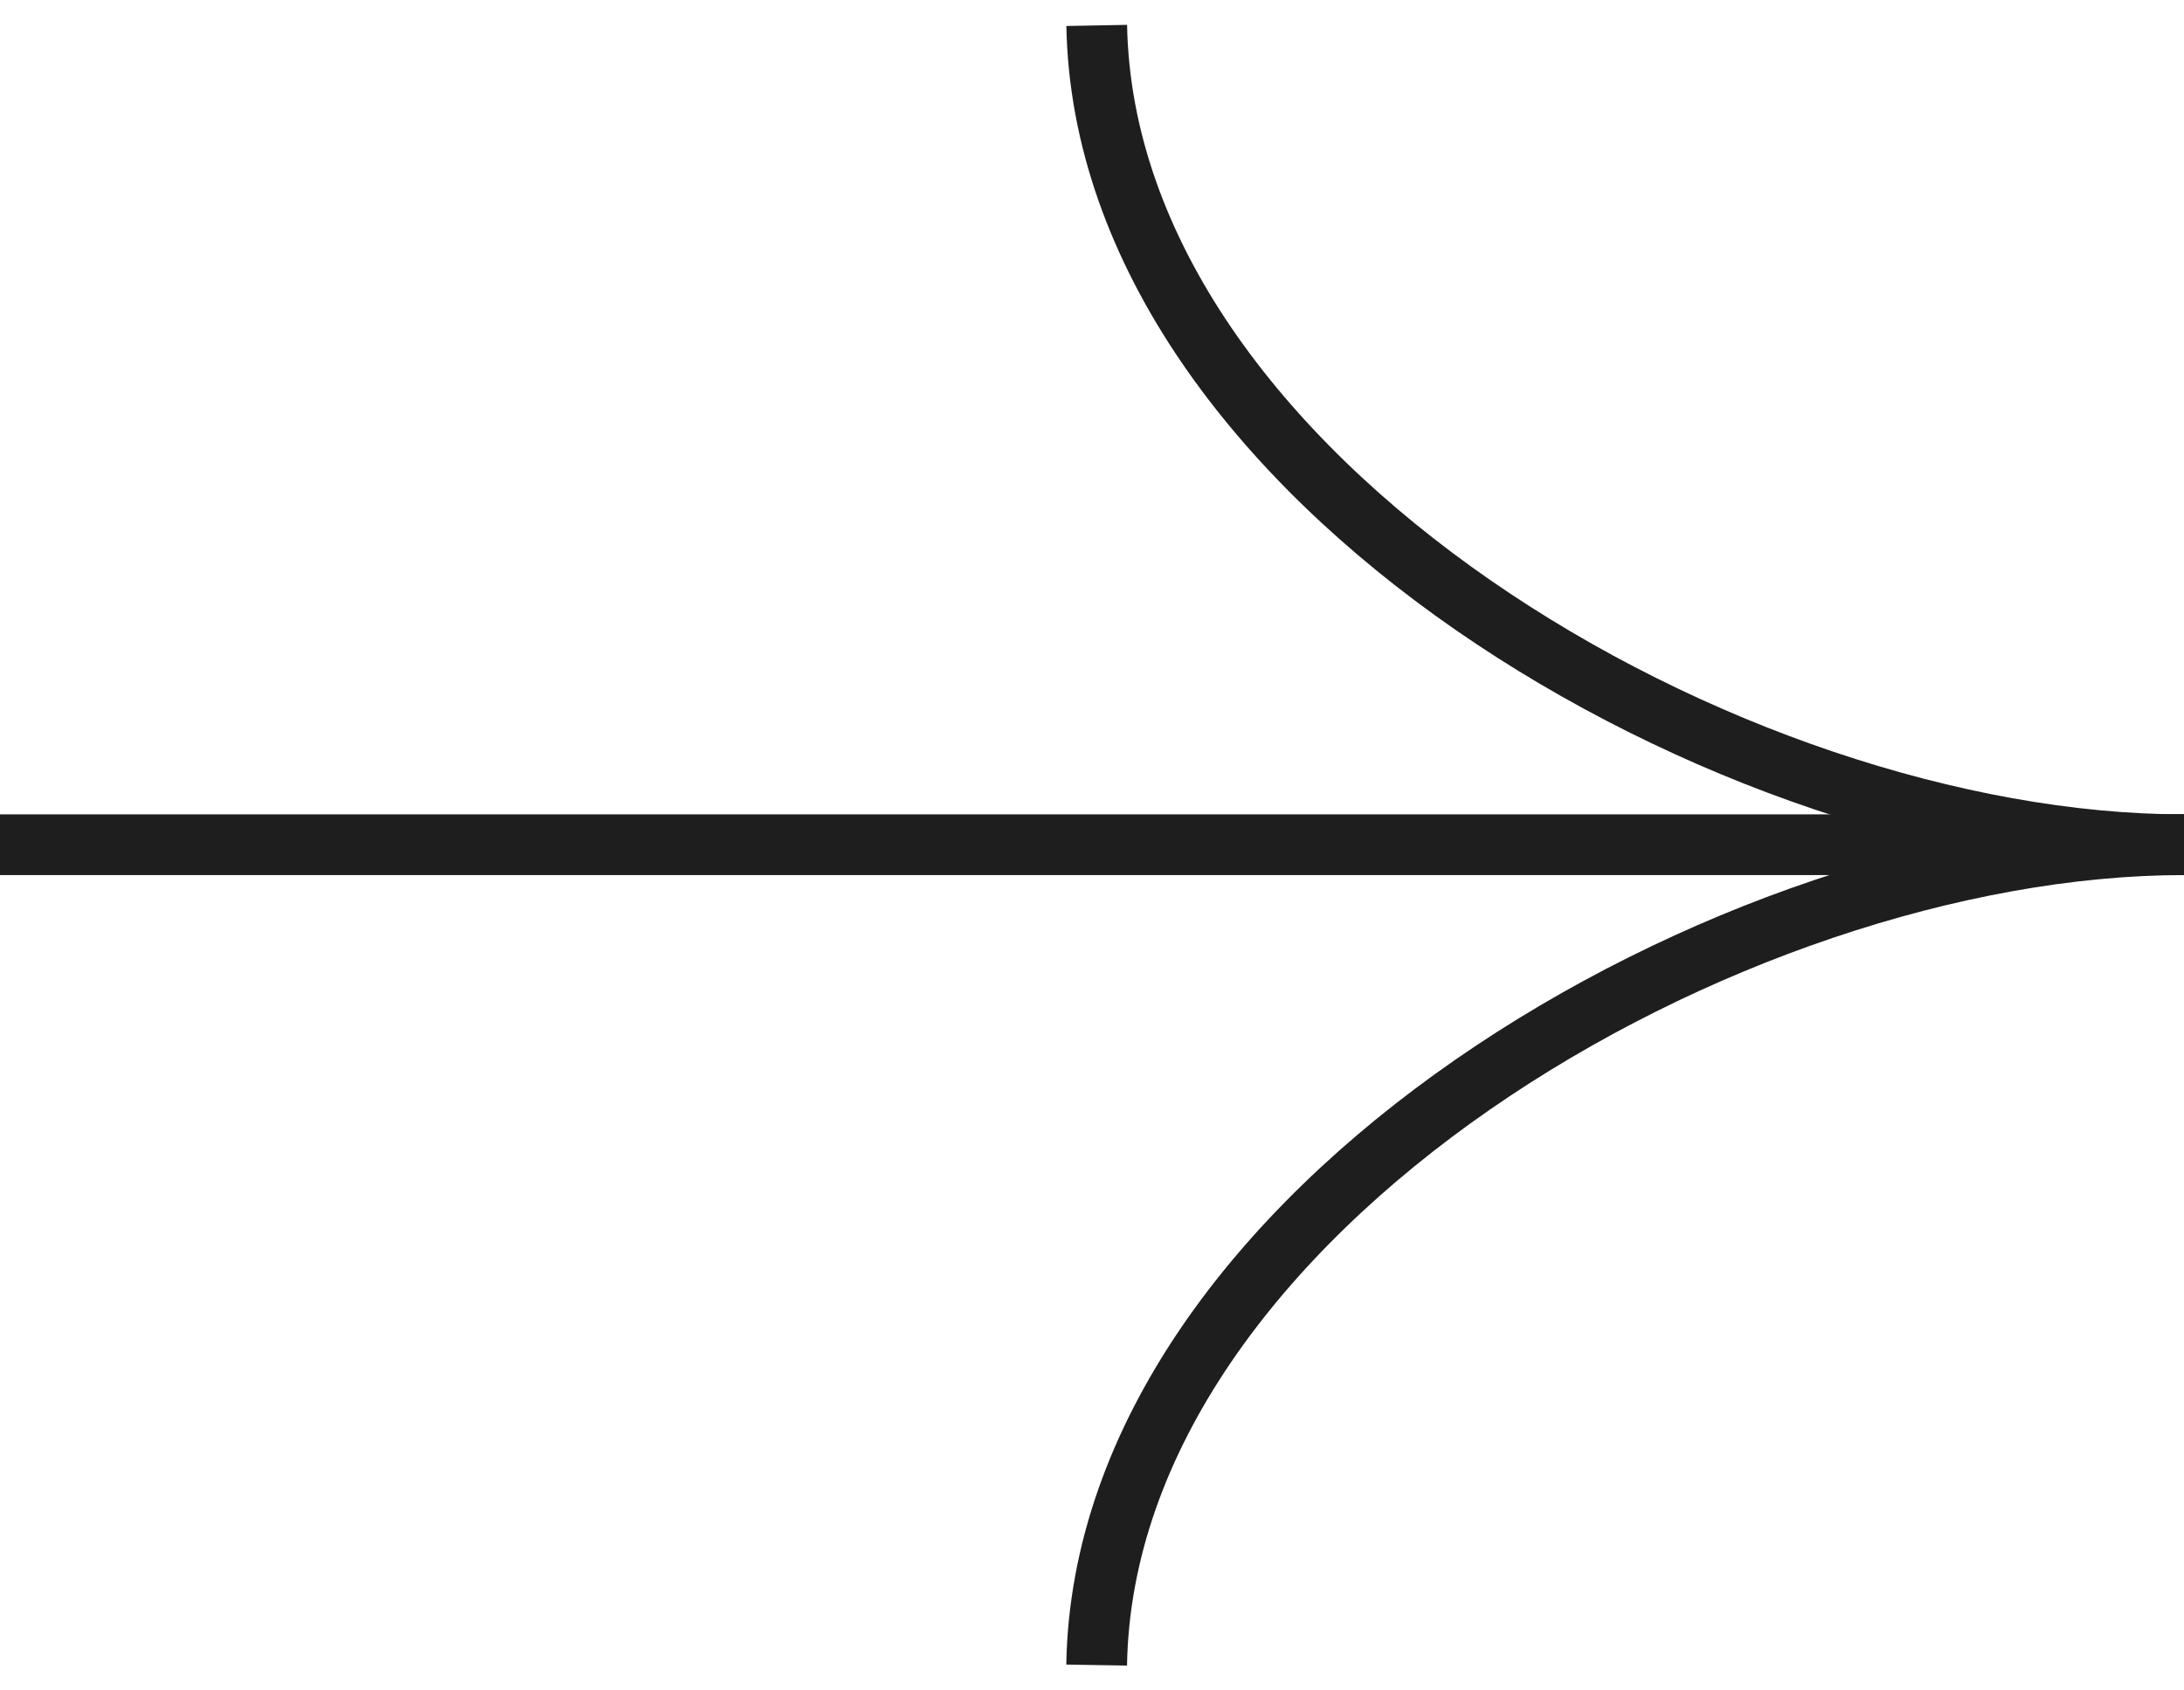 <svg width="31" height="24" viewBox="0 0 31 24" fill="none" xmlns="http://www.w3.org/2000/svg">
<path d="M0 11.993H31" stroke="#1E1E1E" stroke-width="0.862" stroke-miterlimit="10"/>
<path d="M31 11.993C24.547 11.993 15.686 6.797 15.567 0.361" stroke="#1E1E1E" stroke-width="0.862" stroke-miterlimit="10"/>
<path d="M31 11.993C24.542 11.993 15.673 17.197 15.566 23.64" stroke="#1E1E1E" stroke-width="0.862" stroke-miterlimit="10"/>
</svg>
